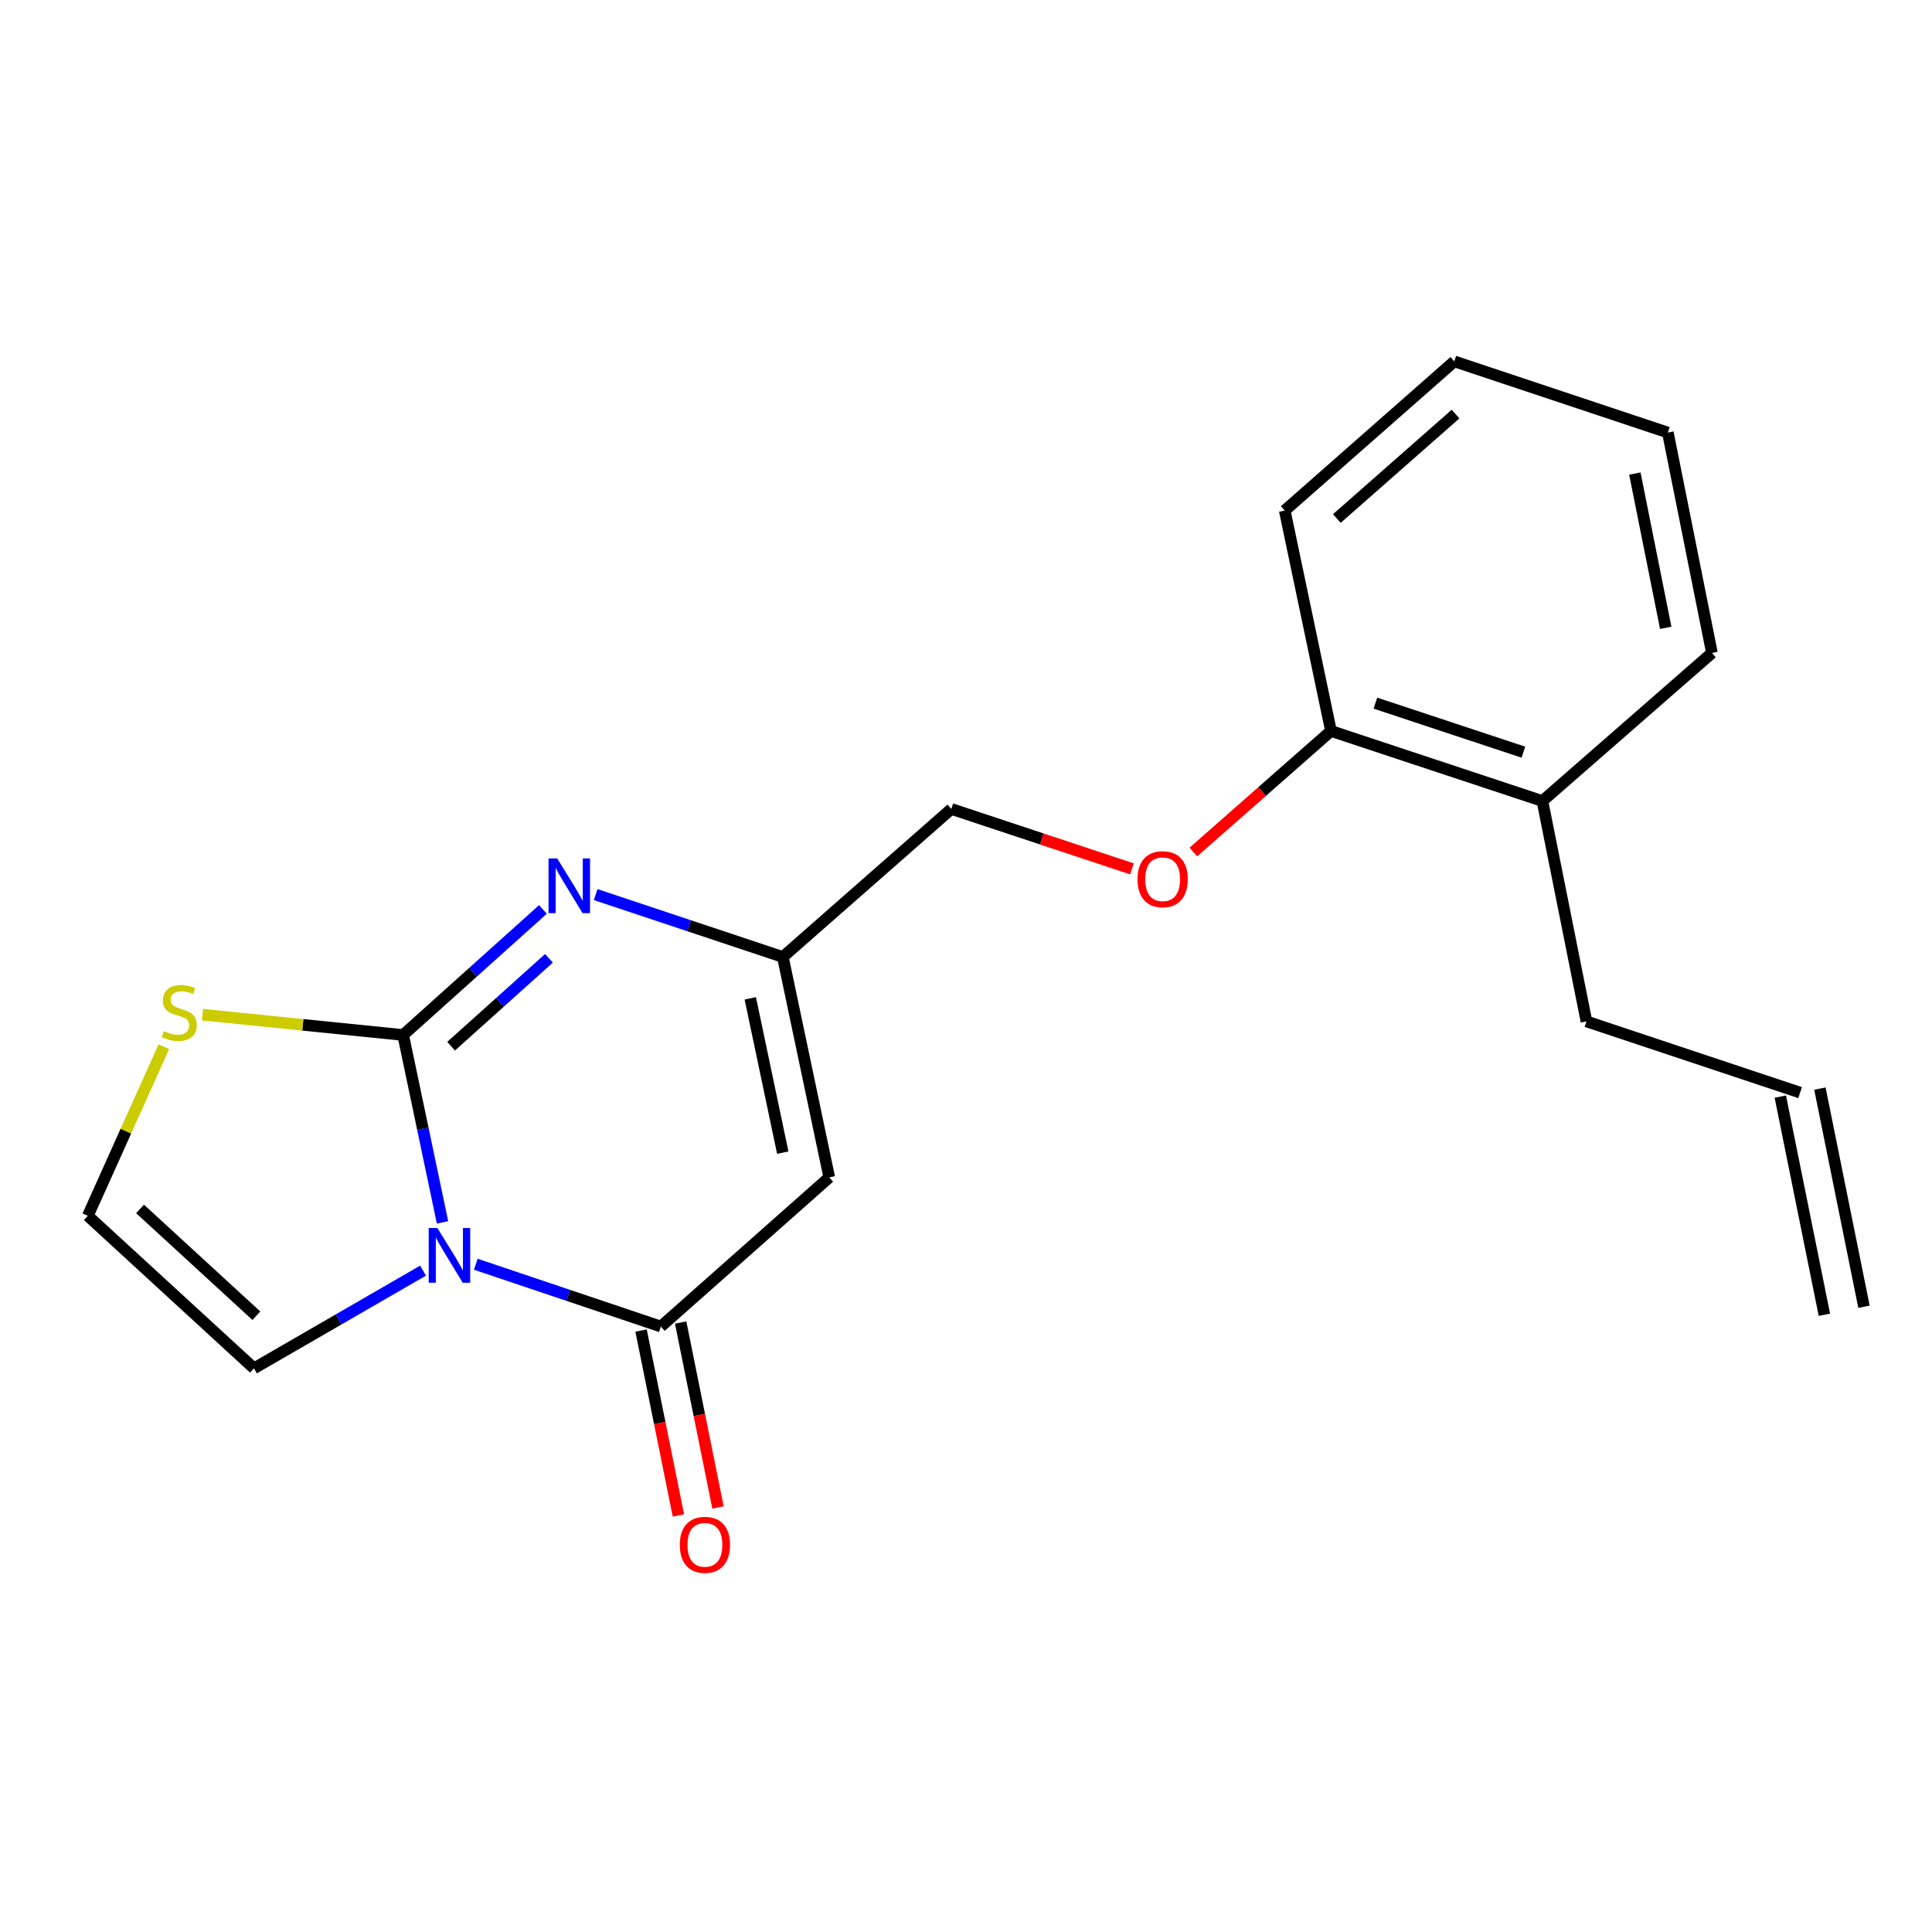 <?xml version='1.0' encoding='iso-8859-1'?>
<svg version='1.1' baseProfile='full'
              xmlns='http://www.w3.org/2000/svg'
                      xmlns:rdkit='http://www.rdkit.org/xml'
                      xmlns:xlink='http://www.w3.org/1999/xlink'
                  xml:space='preserve'
width='1000px' height='1000px' viewBox='0 0 1000 1000'>
<!-- END OF HEADER -->
<rect style='opacity:1.0;fill:#FFFFFF;stroke:none' width='1000' height='1000' x='0' y='0'> </rect>
<path class='bond-0' d='M 229.05,632.703 L 218.858,584.206' style='fill:none;fill-rule:evenodd;stroke:#0000FF;stroke-width:6px;stroke-linecap:butt;stroke-linejoin:miter;stroke-opacity:1' />
<path class='bond-0' d='M 218.858,584.206 L 208.666,535.708' style='fill:none;fill-rule:evenodd;stroke:#000000;stroke-width:6px;stroke-linecap:butt;stroke-linejoin:miter;stroke-opacity:1' />
<path class='bond-1' d='M 246.265,654.365 L 294.164,670.492' style='fill:none;fill-rule:evenodd;stroke:#0000FF;stroke-width:6px;stroke-linecap:butt;stroke-linejoin:miter;stroke-opacity:1' />
<path class='bond-1' d='M 294.164,670.492 L 342.062,686.619' style='fill:none;fill-rule:evenodd;stroke:#000000;stroke-width:6px;stroke-linecap:butt;stroke-linejoin:miter;stroke-opacity:1' />
<path class='bond-6' d='M 218.977,657.673 L 175.214,682.965' style='fill:none;fill-rule:evenodd;stroke:#0000FF;stroke-width:6px;stroke-linecap:butt;stroke-linejoin:miter;stroke-opacity:1' />
<path class='bond-6' d='M 175.214,682.965 L 131.451,708.258' style='fill:none;fill-rule:evenodd;stroke:#000000;stroke-width:6px;stroke-linecap:butt;stroke-linejoin:miter;stroke-opacity:1' />
<path class='bond-2' d='M 208.666,535.708 L 244.849,503.215' style='fill:none;fill-rule:evenodd;stroke:#000000;stroke-width:6px;stroke-linecap:butt;stroke-linejoin:miter;stroke-opacity:1' />
<path class='bond-2' d='M 244.849,503.215 L 281.032,470.721' style='fill:none;fill-rule:evenodd;stroke:#0000FF;stroke-width:6px;stroke-linecap:butt;stroke-linejoin:miter;stroke-opacity:1' />
<path class='bond-2' d='M 233.49,541.515 L 258.818,518.77' style='fill:none;fill-rule:evenodd;stroke:#000000;stroke-width:6px;stroke-linecap:butt;stroke-linejoin:miter;stroke-opacity:1' />
<path class='bond-2' d='M 258.818,518.77 L 284.146,496.024' style='fill:none;fill-rule:evenodd;stroke:#0000FF;stroke-width:6px;stroke-linecap:butt;stroke-linejoin:miter;stroke-opacity:1' />
<path class='bond-5' d='M 208.666,535.708 L 156.733,530.455' style='fill:none;fill-rule:evenodd;stroke:#000000;stroke-width:6px;stroke-linecap:butt;stroke-linejoin:miter;stroke-opacity:1' />
<path class='bond-5' d='M 156.733,530.455 L 104.799,525.202' style='fill:none;fill-rule:evenodd;stroke:#CCCC00;stroke-width:6px;stroke-linecap:butt;stroke-linejoin:miter;stroke-opacity:1' />
<path class='bond-3' d='M 342.062,686.619 L 429.219,609.404' style='fill:none;fill-rule:evenodd;stroke:#000000;stroke-width:6px;stroke-linecap:butt;stroke-linejoin:miter;stroke-opacity:1' />
<path class='bond-8' d='M 331.815,688.688 L 341.479,736.542' style='fill:none;fill-rule:evenodd;stroke:#000000;stroke-width:6px;stroke-linecap:butt;stroke-linejoin:miter;stroke-opacity:1' />
<path class='bond-8' d='M 341.479,736.542 L 351.142,784.396' style='fill:none;fill-rule:evenodd;stroke:#FF0000;stroke-width:6px;stroke-linecap:butt;stroke-linejoin:miter;stroke-opacity:1' />
<path class='bond-8' d='M 352.308,684.55 L 361.972,732.404' style='fill:none;fill-rule:evenodd;stroke:#000000;stroke-width:6px;stroke-linecap:butt;stroke-linejoin:miter;stroke-opacity:1' />
<path class='bond-8' d='M 361.972,732.404 L 371.635,780.258' style='fill:none;fill-rule:evenodd;stroke:#FF0000;stroke-width:6px;stroke-linecap:butt;stroke-linejoin:miter;stroke-opacity:1' />
<path class='bond-21' d='M 308.315,463.032 L 356.757,479.178' style='fill:none;fill-rule:evenodd;stroke:#0000FF;stroke-width:6px;stroke-linecap:butt;stroke-linejoin:miter;stroke-opacity:1' />
<path class='bond-21' d='M 356.757,479.178 L 405.2,495.324' style='fill:none;fill-rule:evenodd;stroke:#000000;stroke-width:6px;stroke-linecap:butt;stroke-linejoin:miter;stroke-opacity:1' />
<path class='bond-4' d='M 429.219,609.404 L 405.2,495.324' style='fill:none;fill-rule:evenodd;stroke:#000000;stroke-width:6px;stroke-linecap:butt;stroke-linejoin:miter;stroke-opacity:1' />
<path class='bond-4' d='M 405.158,596.599 L 388.345,516.743' style='fill:none;fill-rule:evenodd;stroke:#000000;stroke-width:6px;stroke-linecap:butt;stroke-linejoin:miter;stroke-opacity:1' />
<path class='bond-11' d='M 405.2,495.324 L 492.404,418.712' style='fill:none;fill-rule:evenodd;stroke:#000000;stroke-width:6px;stroke-linecap:butt;stroke-linejoin:miter;stroke-opacity:1' />
<path class='bond-20' d='M 84.819,541.756 L 65.137,585.528' style='fill:none;fill-rule:evenodd;stroke:#CCCC00;stroke-width:6px;stroke-linecap:butt;stroke-linejoin:miter;stroke-opacity:1' />
<path class='bond-20' d='M 65.137,585.528 L 45.455,629.3' style='fill:none;fill-rule:evenodd;stroke:#000000;stroke-width:6px;stroke-linecap:butt;stroke-linejoin:miter;stroke-opacity:1' />
<path class='bond-7' d='M 131.451,708.258 L 45.455,629.3' style='fill:none;fill-rule:evenodd;stroke:#000000;stroke-width:6px;stroke-linecap:butt;stroke-linejoin:miter;stroke-opacity:1' />
<path class='bond-7' d='M 132.691,681.014 L 72.493,625.744' style='fill:none;fill-rule:evenodd;stroke:#000000;stroke-width:6px;stroke-linecap:butt;stroke-linejoin:miter;stroke-opacity:1' />
<path class='bond-9' d='M 585.9,449.729 L 539.152,434.22' style='fill:none;fill-rule:evenodd;stroke:#FF0000;stroke-width:6px;stroke-linecap:butt;stroke-linejoin:miter;stroke-opacity:1' />
<path class='bond-9' d='M 539.152,434.22 L 492.404,418.712' style='fill:none;fill-rule:evenodd;stroke:#000000;stroke-width:6px;stroke-linecap:butt;stroke-linejoin:miter;stroke-opacity:1' />
<path class='bond-10' d='M 617.682,441.01 L 653.298,409.68' style='fill:none;fill-rule:evenodd;stroke:#FF0000;stroke-width:6px;stroke-linecap:butt;stroke-linejoin:miter;stroke-opacity:1' />
<path class='bond-10' d='M 653.298,409.68 L 688.915,378.351' style='fill:none;fill-rule:evenodd;stroke:#000000;stroke-width:6px;stroke-linecap:butt;stroke-linejoin:miter;stroke-opacity:1' />
<path class='bond-12' d='M 688.915,378.351 L 798.35,414.612' style='fill:none;fill-rule:evenodd;stroke:#000000;stroke-width:6px;stroke-linecap:butt;stroke-linejoin:miter;stroke-opacity:1' />
<path class='bond-12' d='M 711.906,363.944 L 788.51,389.327' style='fill:none;fill-rule:evenodd;stroke:#000000;stroke-width:6px;stroke-linecap:butt;stroke-linejoin:miter;stroke-opacity:1' />
<path class='bond-16' d='M 688.915,378.351 L 664.977,264.27' style='fill:none;fill-rule:evenodd;stroke:#000000;stroke-width:6px;stroke-linecap:butt;stroke-linejoin:miter;stroke-opacity:1' />
<path class='bond-15' d='M 798.35,414.612 L 821.149,528.67' style='fill:none;fill-rule:evenodd;stroke:#000000;stroke-width:6px;stroke-linecap:butt;stroke-linejoin:miter;stroke-opacity:1' />
<path class='bond-17' d='M 798.35,414.612 L 886.099,337.966' style='fill:none;fill-rule:evenodd;stroke:#000000;stroke-width:6px;stroke-linecap:butt;stroke-linejoin:miter;stroke-opacity:1' />
<path class='bond-13' d='M 931.734,565.535 L 821.149,528.67' style='fill:none;fill-rule:evenodd;stroke:#000000;stroke-width:6px;stroke-linecap:butt;stroke-linejoin:miter;stroke-opacity:1' />
<path class='bond-14' d='M 921.488,567.605 L 944.299,680.513' style='fill:none;fill-rule:evenodd;stroke:#000000;stroke-width:6px;stroke-linecap:butt;stroke-linejoin:miter;stroke-opacity:1' />
<path class='bond-14' d='M 941.98,563.465 L 964.792,676.372' style='fill:none;fill-rule:evenodd;stroke:#000000;stroke-width:6px;stroke-linecap:butt;stroke-linejoin:miter;stroke-opacity:1' />
<path class='bond-19' d='M 664.977,264.27 L 752.738,187.055' style='fill:none;fill-rule:evenodd;stroke:#000000;stroke-width:6px;stroke-linecap:butt;stroke-linejoin:miter;stroke-opacity:1' />
<path class='bond-19' d='M 691.951,268.384 L 753.384,214.333' style='fill:none;fill-rule:evenodd;stroke:#000000;stroke-width:6px;stroke-linecap:butt;stroke-linejoin:miter;stroke-opacity:1' />
<path class='bond-22' d='M 886.099,337.966 L 863.276,223.897' style='fill:none;fill-rule:evenodd;stroke:#000000;stroke-width:6px;stroke-linecap:butt;stroke-linejoin:miter;stroke-opacity:1' />
<path class='bond-22' d='M 862.176,324.957 L 846.199,245.109' style='fill:none;fill-rule:evenodd;stroke:#000000;stroke-width:6px;stroke-linecap:butt;stroke-linejoin:miter;stroke-opacity:1' />
<path class='bond-18' d='M 863.276,223.897 L 752.738,187.055' style='fill:none;fill-rule:evenodd;stroke:#000000;stroke-width:6px;stroke-linecap:butt;stroke-linejoin:miter;stroke-opacity:1' />
<path  class='atom-0' d='M 226.379 635.617
L 235.659 650.617
Q 236.579 652.097, 238.059 654.777
Q 239.539 657.457, 239.619 657.617
L 239.619 635.617
L 243.379 635.617
L 243.379 663.937
L 239.499 663.937
L 229.539 647.537
Q 228.379 645.617, 227.139 643.417
Q 225.939 641.217, 225.579 640.537
L 225.579 663.937
L 221.899 663.937
L 221.899 635.617
L 226.379 635.617
' fill='#0000FF'/>
<path  class='atom-3' d='M 288.402 444.321
L 297.682 459.321
Q 298.602 460.801, 300.082 463.481
Q 301.562 466.161, 301.642 466.321
L 301.642 444.321
L 305.402 444.321
L 305.402 472.641
L 301.522 472.641
L 291.562 456.241
Q 290.402 454.321, 289.162 452.121
Q 287.962 449.921, 287.602 449.241
L 287.602 472.641
L 283.922 472.641
L 283.922 444.321
L 288.402 444.321
' fill='#0000FF'/>
<path  class='atom-6' d='M 84.808 533.709
Q 85.128 533.829, 86.448 534.389
Q 87.768 534.949, 89.208 535.309
Q 90.688 535.629, 92.128 535.629
Q 94.808 535.629, 96.368 534.349
Q 97.928 533.029, 97.928 530.749
Q 97.928 529.189, 97.128 528.229
Q 96.368 527.269, 95.168 526.749
Q 93.968 526.229, 91.968 525.629
Q 89.448 524.869, 87.928 524.149
Q 86.448 523.429, 85.368 521.909
Q 84.328 520.389, 84.328 517.829
Q 84.328 514.269, 86.728 512.069
Q 89.168 509.869, 93.968 509.869
Q 97.248 509.869, 100.968 511.429
L 100.048 514.509
Q 96.648 513.109, 94.088 513.109
Q 91.328 513.109, 89.808 514.269
Q 88.288 515.389, 88.328 517.349
Q 88.328 518.869, 89.088 519.789
Q 89.888 520.709, 91.008 521.229
Q 92.168 521.749, 94.088 522.349
Q 96.648 523.149, 98.168 523.949
Q 99.688 524.749, 100.768 526.389
Q 101.888 527.989, 101.888 530.749
Q 101.888 534.669, 99.248 536.789
Q 96.648 538.869, 92.288 538.869
Q 89.768 538.869, 87.848 538.309
Q 85.968 537.789, 83.728 536.869
L 84.808 533.709
' fill='#CCCC00'/>
<path  class='atom-9' d='M 351.862 799.607
Q 351.862 792.807, 355.222 789.007
Q 358.582 785.207, 364.862 785.207
Q 371.142 785.207, 374.502 789.007
Q 377.862 792.807, 377.862 799.607
Q 377.862 806.487, 374.462 810.407
Q 371.062 814.287, 364.862 814.287
Q 358.622 814.287, 355.222 810.407
Q 351.862 806.527, 351.862 799.607
M 364.862 811.087
Q 369.182 811.087, 371.502 808.207
Q 373.862 805.287, 373.862 799.607
Q 373.862 794.047, 371.502 791.247
Q 369.182 788.407, 364.862 788.407
Q 360.542 788.407, 358.182 791.207
Q 355.862 794.007, 355.862 799.607
Q 355.862 805.327, 358.182 808.207
Q 360.542 811.087, 364.862 811.087
' fill='#FF0000'/>
<path  class='atom-10' d='M 588.781 455.077
Q 588.781 448.277, 592.141 444.477
Q 595.501 440.677, 601.781 440.677
Q 608.061 440.677, 611.421 444.477
Q 614.781 448.277, 614.781 455.077
Q 614.781 461.957, 611.381 465.877
Q 607.981 469.757, 601.781 469.757
Q 595.541 469.757, 592.141 465.877
Q 588.781 461.997, 588.781 455.077
M 601.781 466.557
Q 606.101 466.557, 608.421 463.677
Q 610.781 460.757, 610.781 455.077
Q 610.781 449.517, 608.421 446.717
Q 606.101 443.877, 601.781 443.877
Q 597.461 443.877, 595.101 446.677
Q 592.781 449.477, 592.781 455.077
Q 592.781 460.797, 595.101 463.677
Q 597.461 466.557, 601.781 466.557
' fill='#FF0000'/>
</svg>
